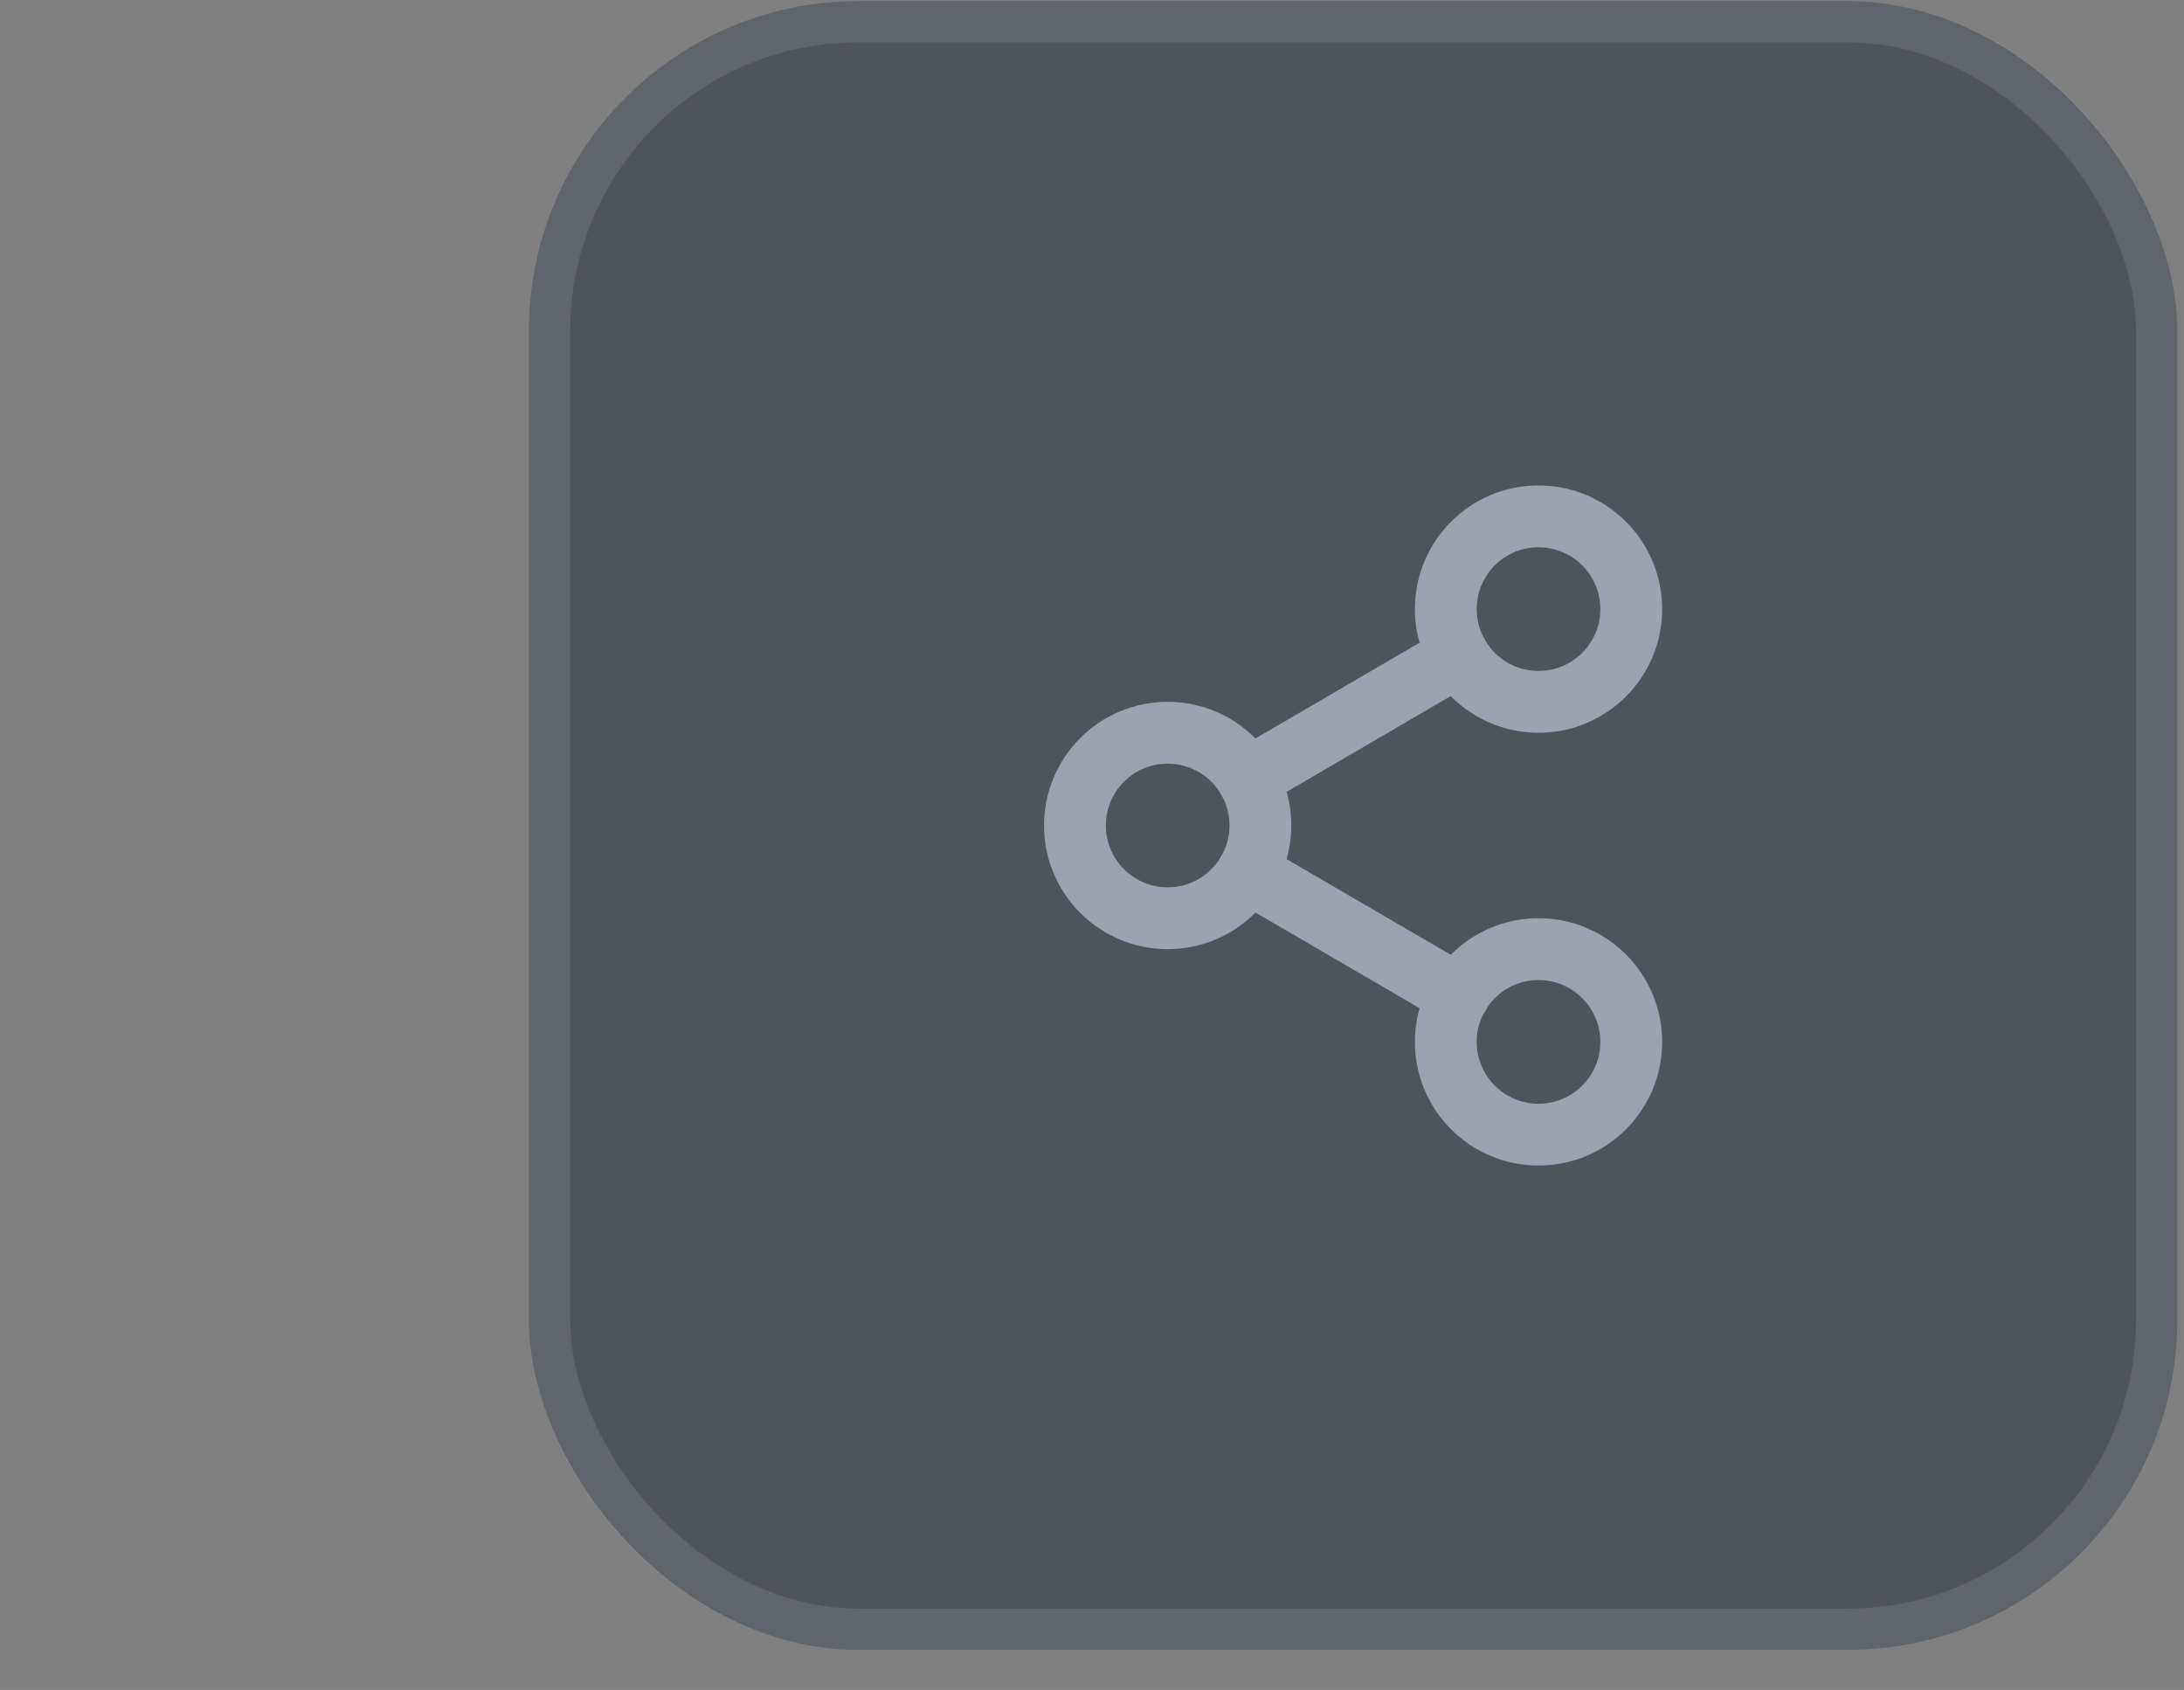 <?xml version="1.0" encoding="UTF-8"?> <svg xmlns="http://www.w3.org/2000/svg" width="53" height="41" viewBox="0 0 53 41" fill="none"><rect x="0" y="0" width="53" height="41" fill="#808080" stroke="none"/><rect x="12.836" y="0.027" width="40" height="40" rx="8" fill="#1F2937" fill-opacity="0.5"></rect><rect x="13.336" y="0.527" width="39" height="39" rx="7.5" stroke="white" stroke-opacity="0.1"></rect><path d="M37.336 17.027C38.579 17.027 39.586 16.02 39.586 14.777C39.586 13.535 38.579 12.527 37.336 12.527C36.093 12.527 35.086 13.535 35.086 14.777C35.086 16.02 36.093 17.027 37.336 17.027Z" stroke="#9CA3AF" stroke-width="1.5" stroke-linecap="round" stroke-linejoin="round"></path><path d="M28.336 22.277C29.579 22.277 30.586 21.27 30.586 20.027C30.586 18.785 29.579 17.777 28.336 17.777C27.093 17.777 26.086 18.785 26.086 20.027C26.086 21.27 27.093 22.277 28.336 22.277Z" stroke="#9CA3AF" stroke-width="1.5" stroke-linecap="round" stroke-linejoin="round"></path><path d="M37.336 27.527C38.579 27.527 39.586 26.52 39.586 25.277C39.586 24.035 38.579 23.027 37.336 23.027C36.093 23.027 35.086 24.035 35.086 25.277C35.086 26.52 36.093 27.527 37.336 27.527Z" stroke="#9CA3AF" stroke-width="1.5" stroke-linecap="round" stroke-linejoin="round"></path><path d="M30.277 21.16L35.4 24.145" stroke="#9CA3AF" stroke-width="1.5" stroke-linecap="round" stroke-linejoin="round"></path><path d="M35.392 15.91L30.277 18.895" stroke="#9CA3AF" stroke-width="1.5" stroke-linecap="round" stroke-linejoin="round"></path></svg> 